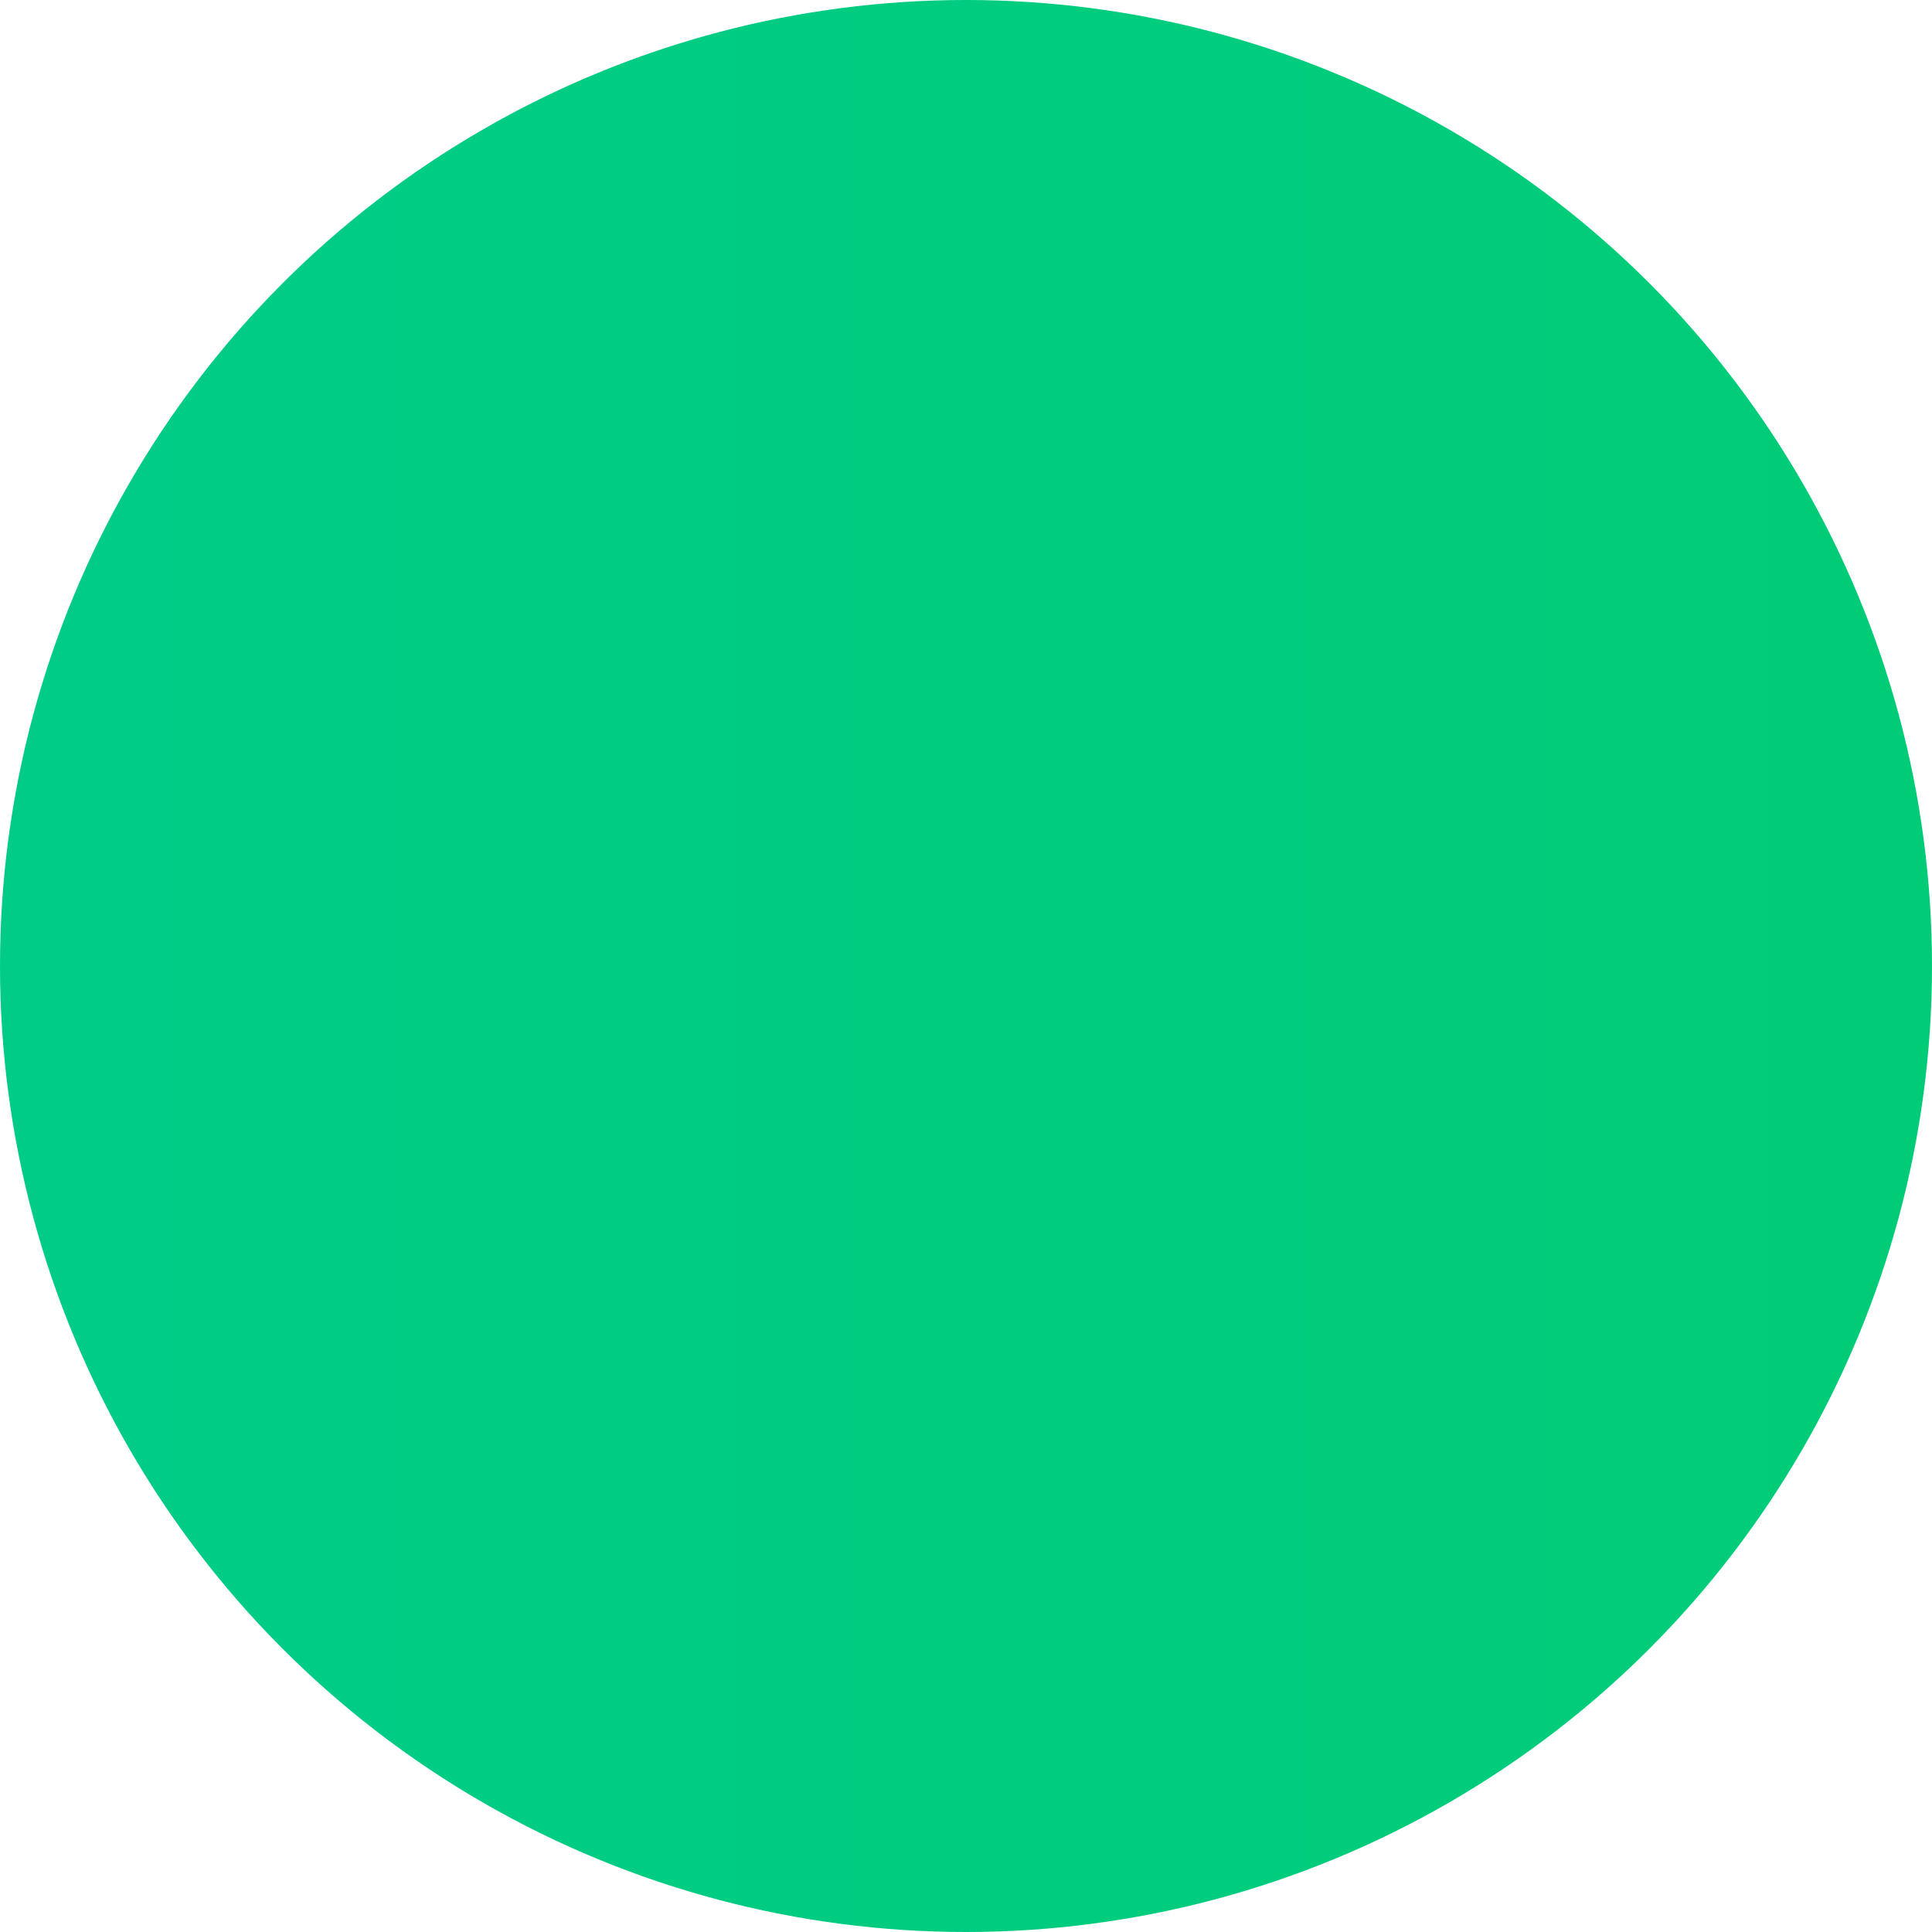 <svg xmlns="http://www.w3.org/2000/svg" xmlns:xlink="http://www.w3.org/1999/xlink" fill="none" version="1.1" width="24" height="24" viewBox="0 0 24 24"><defs><linearGradient x1="0" y1="0.5" x2="1" y2="0.5" id="master_svg0_84_8021"><stop offset="0%" stop-color="#00cc88" stop-opacity="1"/><stop offset="100%" stop-color="#00cc77" stop-opacity="1"/></linearGradient></defs><g><ellipse cx="12" cy="12" rx="12" ry="12" fill="url(#master_svg0_84_8021)" fill-opacity="1"/></g></svg>